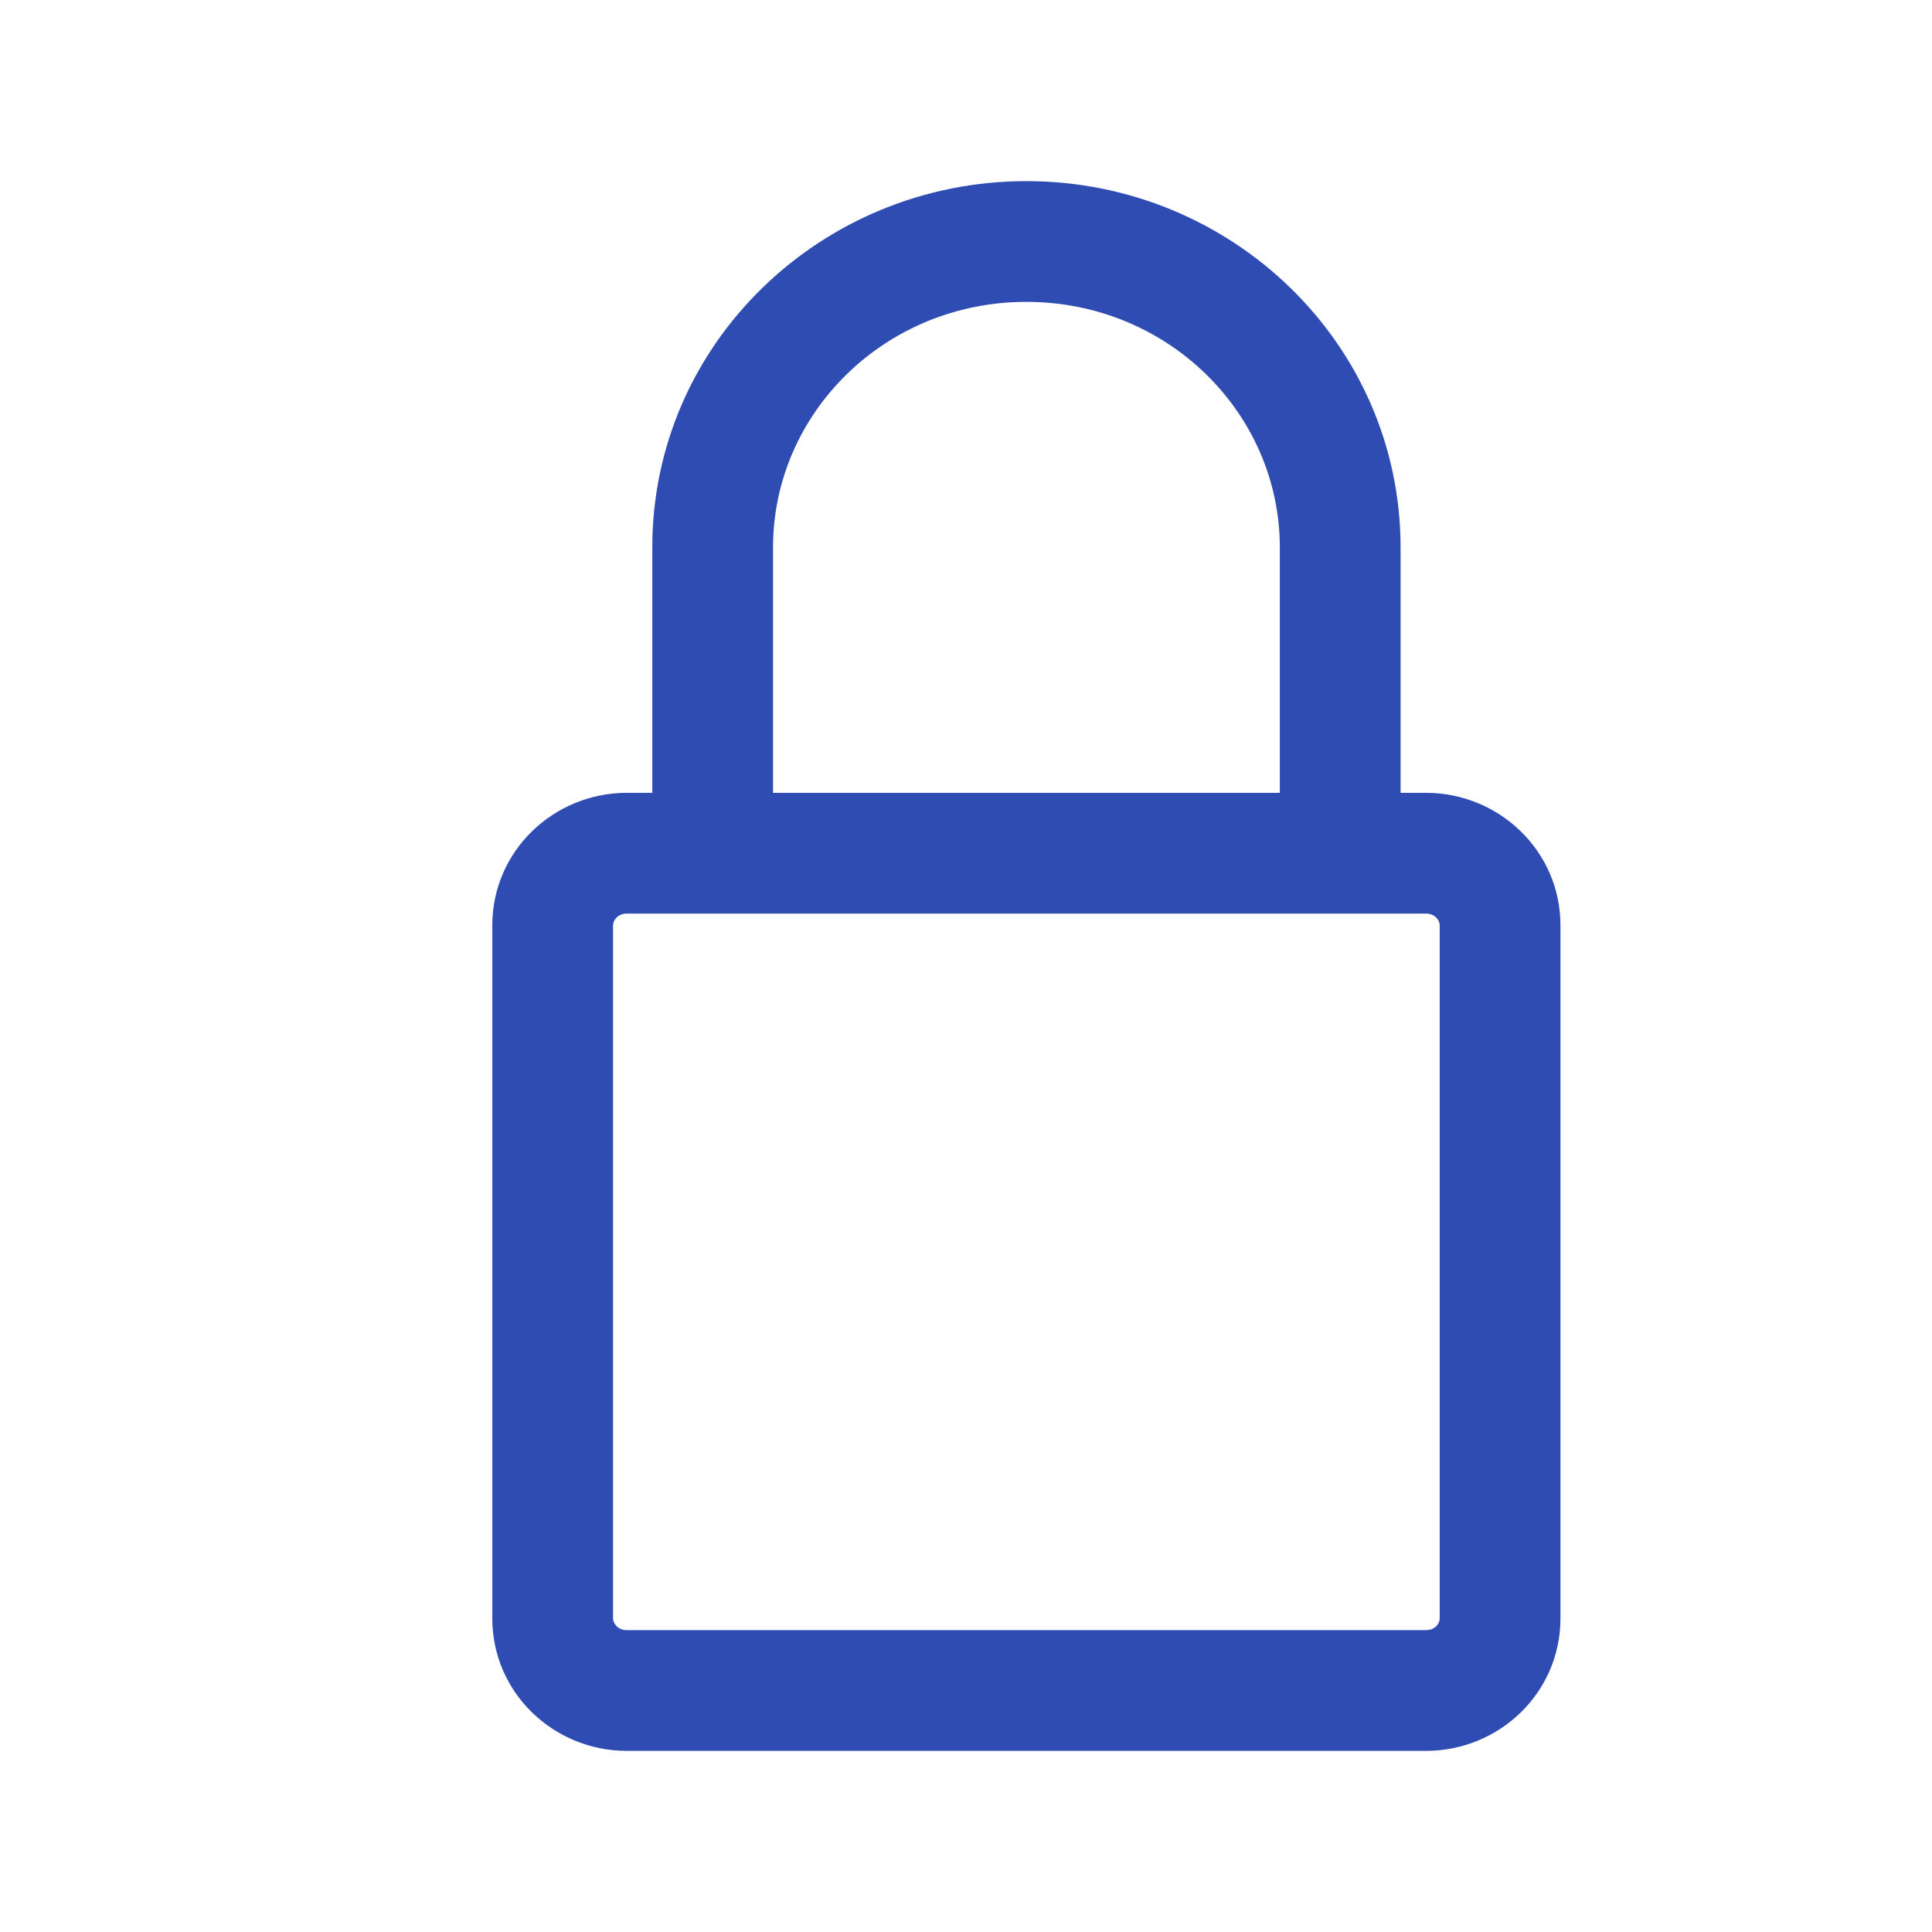 <svg width="16" height="16" viewBox="0 0 16 16" fill="none" xmlns="http://www.w3.org/2000/svg">
<path fill-rule="evenodd" clip-rule="evenodd" d="M8.5 1.5C6.801 1.5 5.402 2.846 5.402 4.533V6.566H5.19C4.588 6.566 4.077 7.045 4.077 7.663V13.403C4.077 14.021 4.588 14.5 5.19 14.5H11.81C12.412 14.5 12.923 14.022 12.923 13.403V7.663C12.923 7.045 12.412 6.566 11.81 6.566H11.599V4.533C11.598 2.846 10.199 1.5 8.5 1.5ZM6.402 4.533C6.402 3.422 7.329 2.5 8.5 2.5C9.671 2.5 10.598 3.422 10.599 4.533V6.566H6.402V4.533ZM5.077 7.663C5.077 7.622 5.116 7.566 5.19 7.566H11.81C11.884 7.566 11.923 7.622 11.923 7.663V13.403C11.923 13.445 11.885 13.5 11.81 13.5H5.19C5.116 13.5 5.077 13.444 5.077 13.403V7.663Z" fill="#2F4CB2"/>
</svg>
